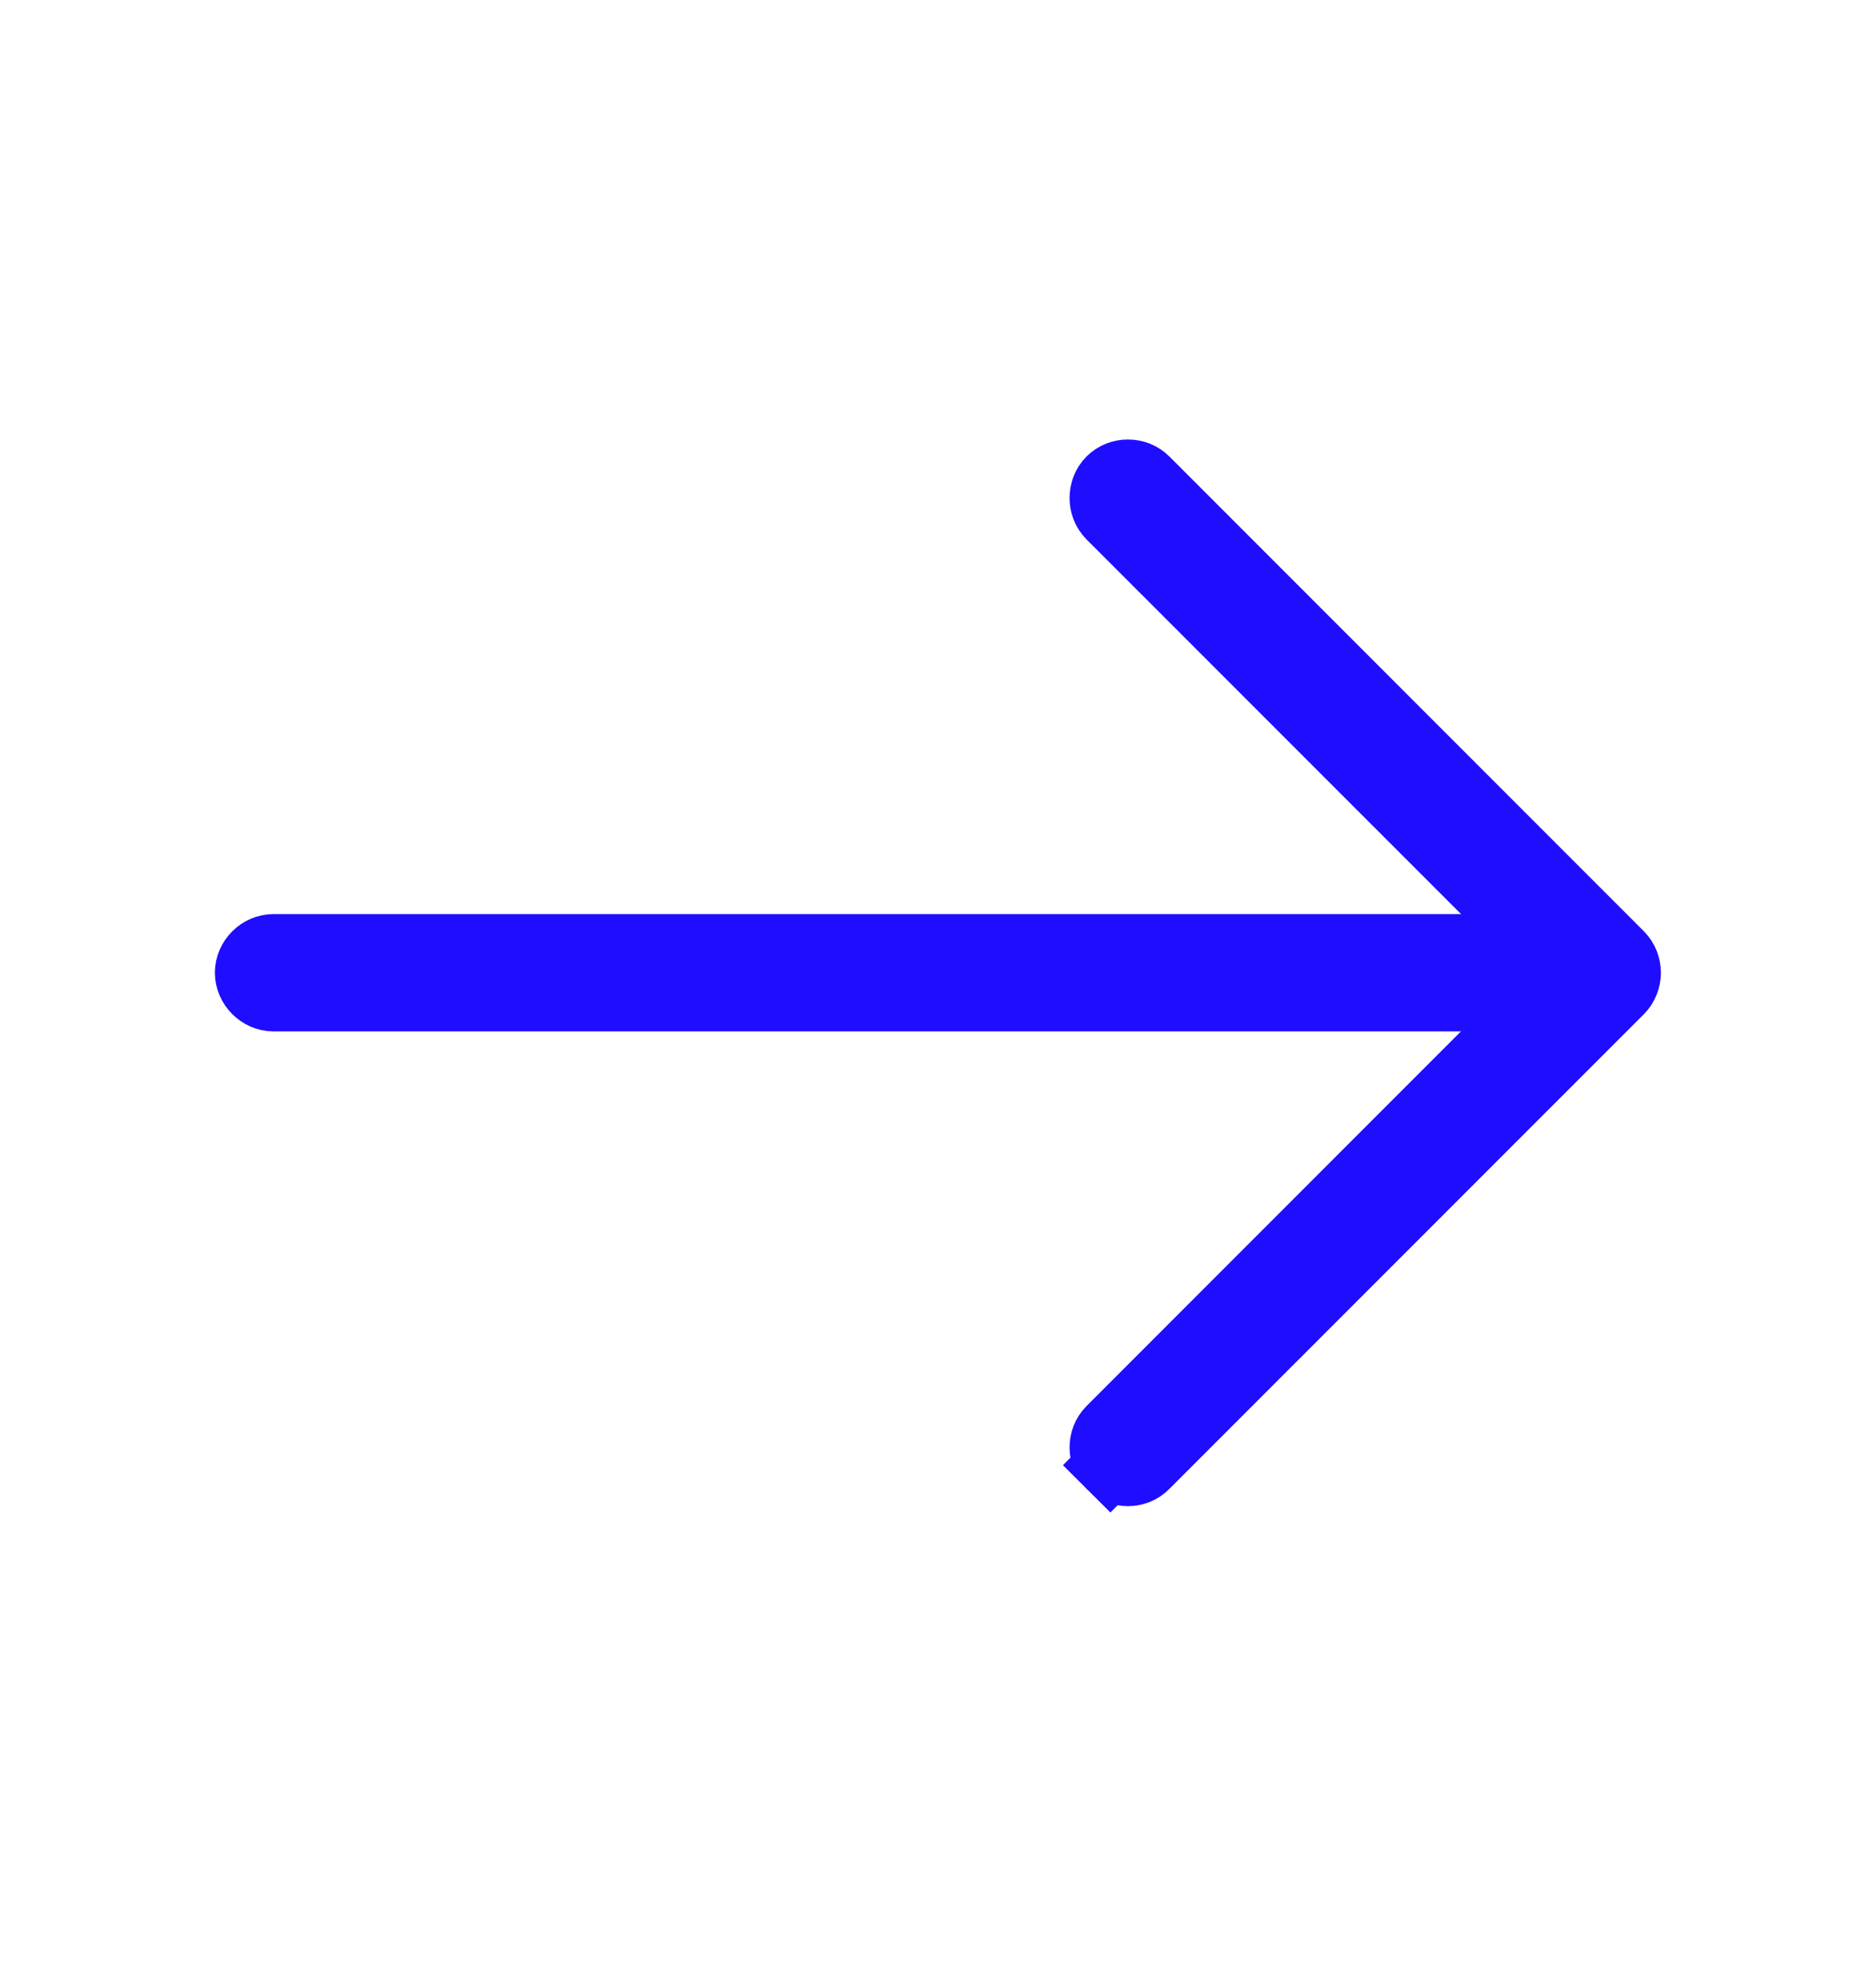 <svg width="20" height="21" viewBox="0 0 20 21" fill="none" xmlns="http://www.w3.org/2000/svg">
<g id="vuesax/outline/arrow-right">
<g id="arrow-right">
<path id="Vector" d="M16.453 10.616L16.705 10.364L16.453 10.111L11.836 5.495C11.734 5.392 11.734 5.219 11.836 5.116C11.938 5.014 12.112 5.014 12.214 5.116L17.273 10.175C17.375 10.277 17.375 10.451 17.273 10.553L12.214 15.611C12.16 15.666 12.094 15.69 12.025 15.69C11.957 15.69 11.891 15.666 11.836 15.611L11.585 15.863L11.836 15.611C11.734 15.509 11.734 15.335 11.836 15.233L16.453 10.616Z" stroke="#1E0DFF" stroke-width="0.714"/>
<path id="Vector_2" d="M16.941 10.632H2.916C2.772 10.632 2.648 10.508 2.648 10.364C2.648 10.219 2.772 10.096 2.916 10.096H16.941C17.085 10.096 17.209 10.219 17.209 10.364C17.209 10.508 17.085 10.632 16.941 10.632Z" fill="#1E0DFF" stroke="#1E0DFF" stroke-width="0.714"/>
</g>
</g>
</svg>
